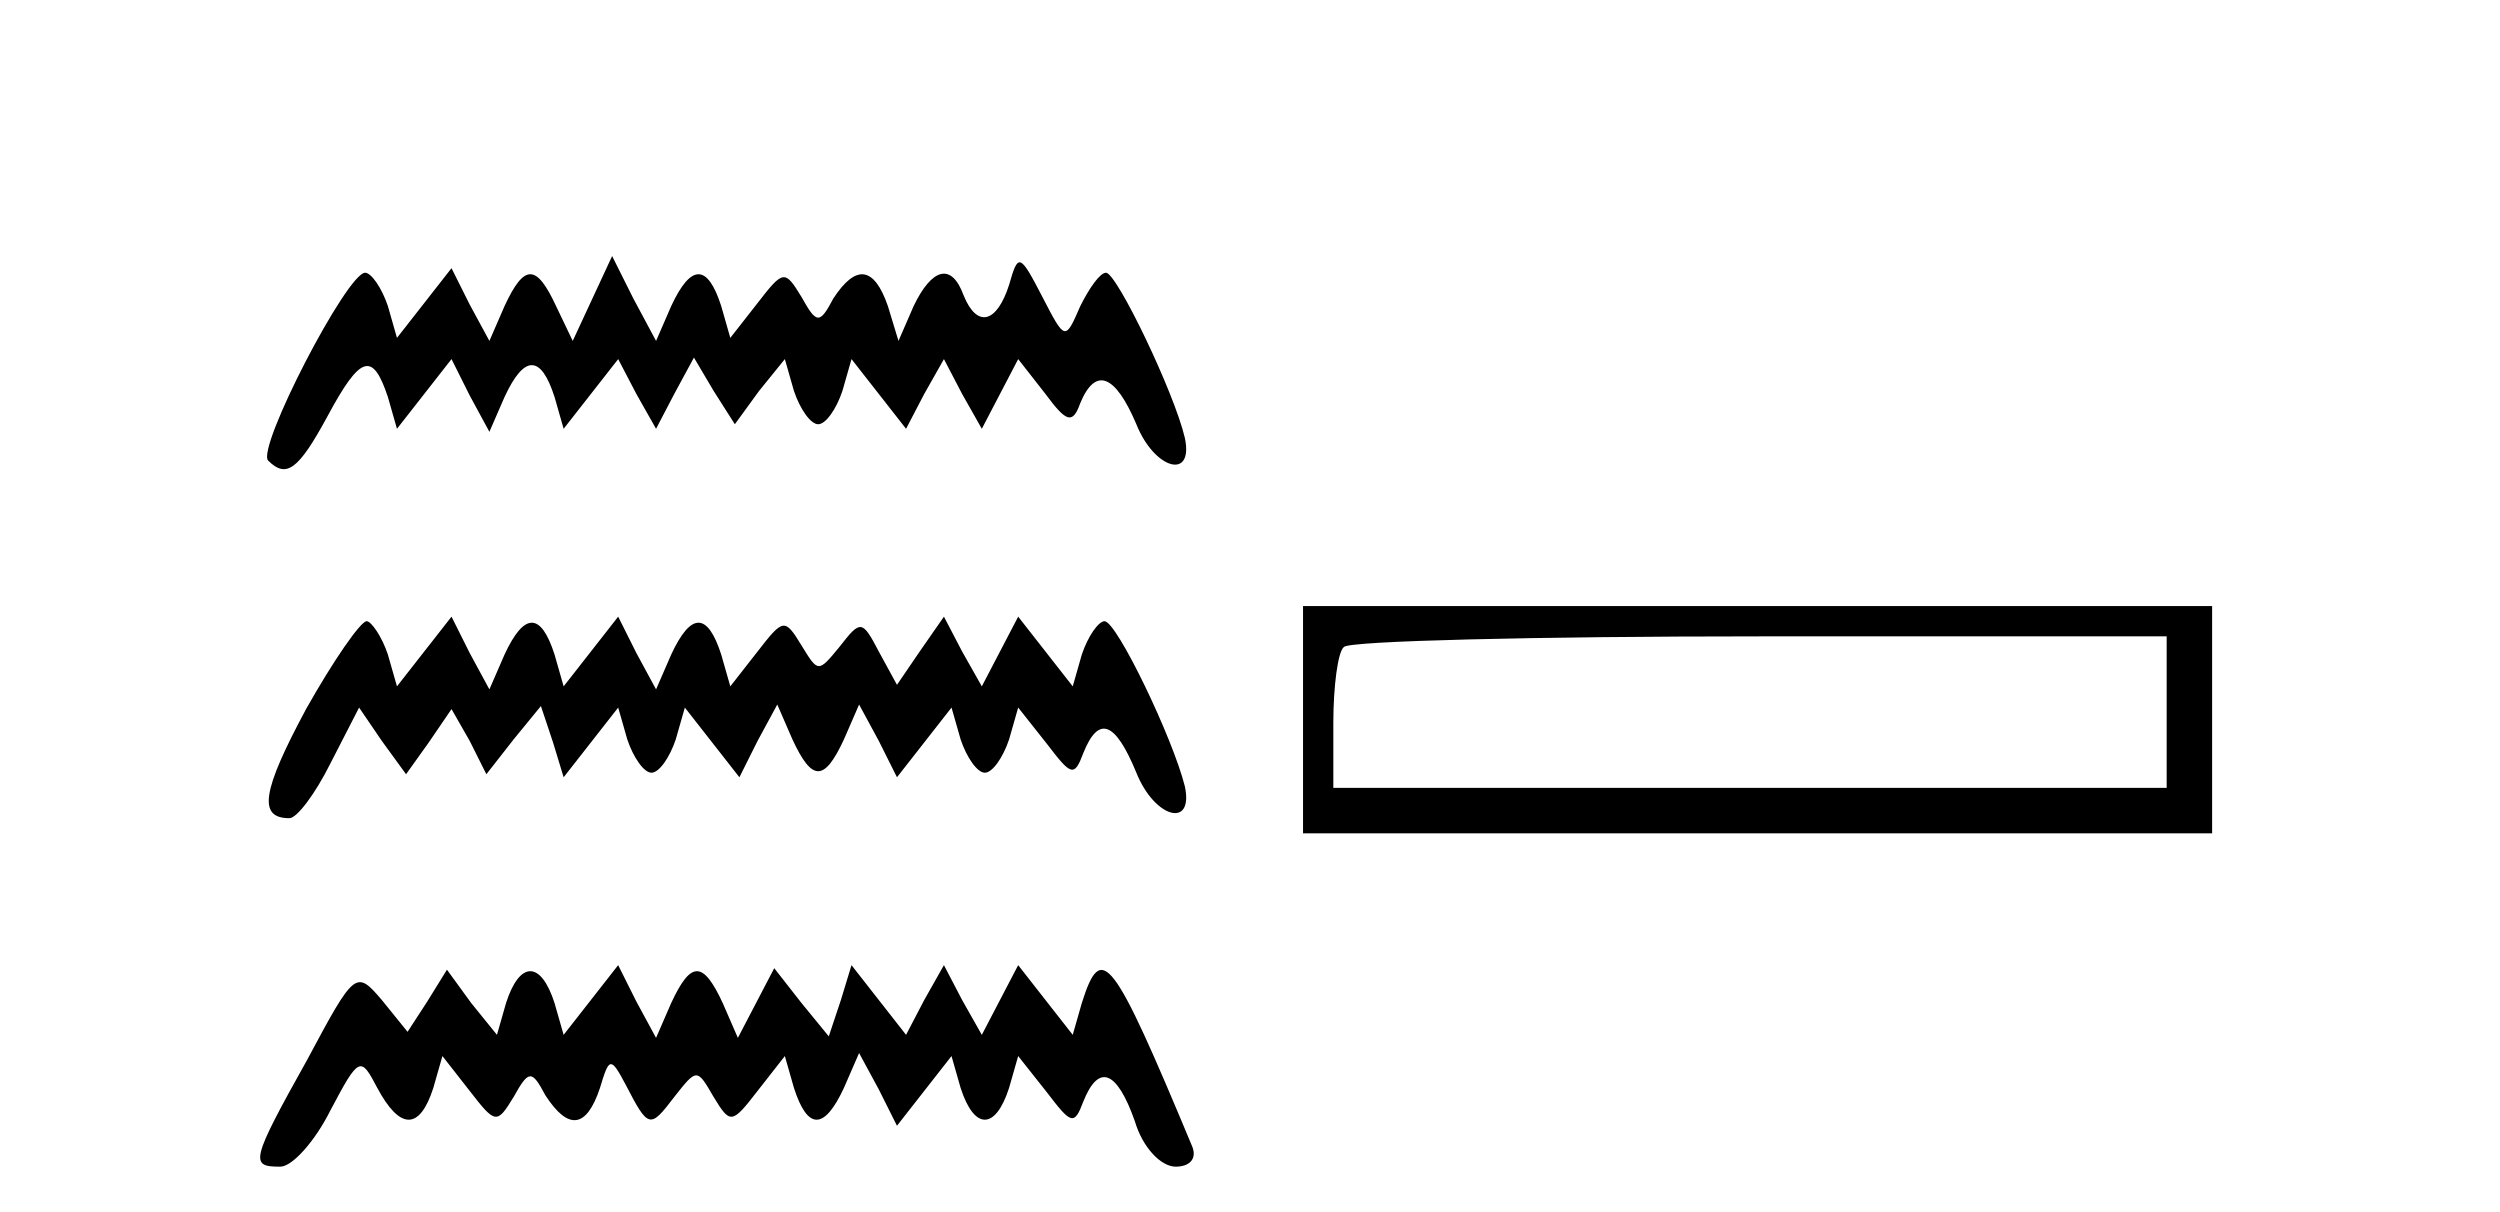 <?xml version="1.0" standalone="no"?>
<!DOCTYPE svg PUBLIC "-//W3C//DTD SVG 20010904//EN"
 "http://www.w3.org/TR/2001/REC-SVG-20010904/DTD/svg10.dtd">
<svg version="1.0" xmlns="http://www.w3.org/2000/svg"
 width="165pt" height="80pt" viewBox="0 0 165 80"
 preserveAspectRatio="xMidYMid meet">
<g transform="translate(0,80) scale(0.1,-0.1)"
fill="#000000" stroke="none">
<path d="M391 603 l-13 -28 -11 23 c-13 28 -21 28 -34 0 l-10 -23 -13 24 -12
24 -18 -23 -18 -23 -6 21 c-4 12 -11 22 -15 22 -12 0 -72 -116 -64 -124 12
-12 20 -6 39 29 22 41 30 43 40 13 l6 -21 18 23 18 23 12 -24 13 -24 10 23
c13 28 24 28 33 0 l6 -21 18 23 18 23 12 -23 13 -23 12 23 13 24 13 -22 14
-22 16 22 17 21 6 -21 c4 -12 11 -22 16 -22 5 0 12 10 16 22 l6 21 18 -23 18
-23 12 23 13 23 12 -23 13 -23 12 23 12 23 18 -23 c14 -19 18 -20 23 -6 10 24
23 19 37 -14 12 -30 38 -37 32 -9 -7 30 -45 109 -52 109 -4 0 -11 -10 -17 -22
-10 -23 -10 -23 -25 6 -15 29 -16 29 -22 8 -8 -25 -21 -29 -30 -7 -8 22 -21
18 -33 -7 l-10 -23 -7 23 c-9 26 -21 28 -36 5 -9 -17 -11 -17 -21 1 -11 18
-12 18 -29 -4 l-18 -23 -6 21 c-9 28 -20 28 -33 0 l-10 -23 -15 28 -14 28 -13
-28z"/>
<path d="M860 325 l0 -75 300 0 300 0 0 75 0 75 -300 0 -300 0 0 -75z m570 5
l0 -50 -275 0 -275 0 0 43 c0 24 3 47 7 50 3 4 127 7 275 7 l268 0 0 -50z"/>
<path d="M202 332 c-29 -54 -32 -72 -11 -72 5 0 17 16 27 36 l19 37 15 -22 16
-22 15 21 15 22 12 -21 11 -22 18 23 18 22 8 -24 7 -23 18 23 18 23 6 -21 c4
-12 11 -22 16 -22 5 0 12 10 16 22 l6 21 18 -23 18 -23 12 24 13 24 10 -23
c13 -28 21 -28 34 0 l10 23 13 -24 12 -24 18 23 18 23 6 -21 c4 -12 11 -22 16
-22 5 0 12 10 16 22 l6 21 19 -24 c16 -21 18 -22 24 -6 10 25 21 21 35 -13 12
-30 38 -37 32 -9 -8 32 -45 109 -53 109 -4 0 -11 -10 -15 -22 l-6 -21 -18 23
-18 23 -12 -23 -12 -23 -13 23 -12 23 -16 -23 -15 -22 -12 22 c-11 21 -12 21
-26 3 -14 -17 -14 -17 -25 1 -11 18 -12 18 -29 -4 l-18 -23 -6 21 c-9 28 -20
28 -33 0 l-10 -23 -13 24 -12 24 -18 -23 -18 -23 -6 21 c-9 28 -20 28 -33 0
l-10 -23 -13 24 -12 24 -18 -23 -18 -23 -6 21 c-4 12 -11 22 -14 22 -4 0 -22
-26 -40 -58z"/>
<path d="M203 101 c-38 -68 -38 -71 -18 -71 8 0 23 17 33 37 19 36 20 36 31
15 15 -28 28 -28 37 0 l6 21 18 -23 c17 -22 18 -22 29 -4 10 18 12 18 21 1 15
-23 27 -22 36 5 6 20 7 21 17 2 15 -29 16 -29 32 -8 15 19 15 19 26 0 11 -18
12 -18 29 4 l18 23 6 -21 c9 -28 20 -28 33 0 l10 23 13 -24 12 -24 18 23 18
23 6 -21 c9 -28 23 -28 32 0 l6 21 19 -24 c16 -21 18 -22 24 -6 10 25 22 21
34 -13 5 -17 17 -30 27 -30 9 0 14 5 11 13 -53 127 -60 136 -73 95 l-6 -21
-18 23 -18 23 -12 -23 -12 -23 -13 23 -12 23 -13 -23 -12 -23 -18 23 -18 23
-7 -23 -8 -24 -18 22 -18 23 -12 -23 -12 -23 -10 23 c-13 28 -21 28 -34 0
l-10 -23 -13 24 -12 24 -18 -23 -18 -23 -6 21 c-9 28 -23 28 -32 0 l-6 -21
-17 21 -16 22 -13 -21 -13 -20 -17 21 c-17 20 -18 19 -49 -39z"/>
</g>
</svg>
